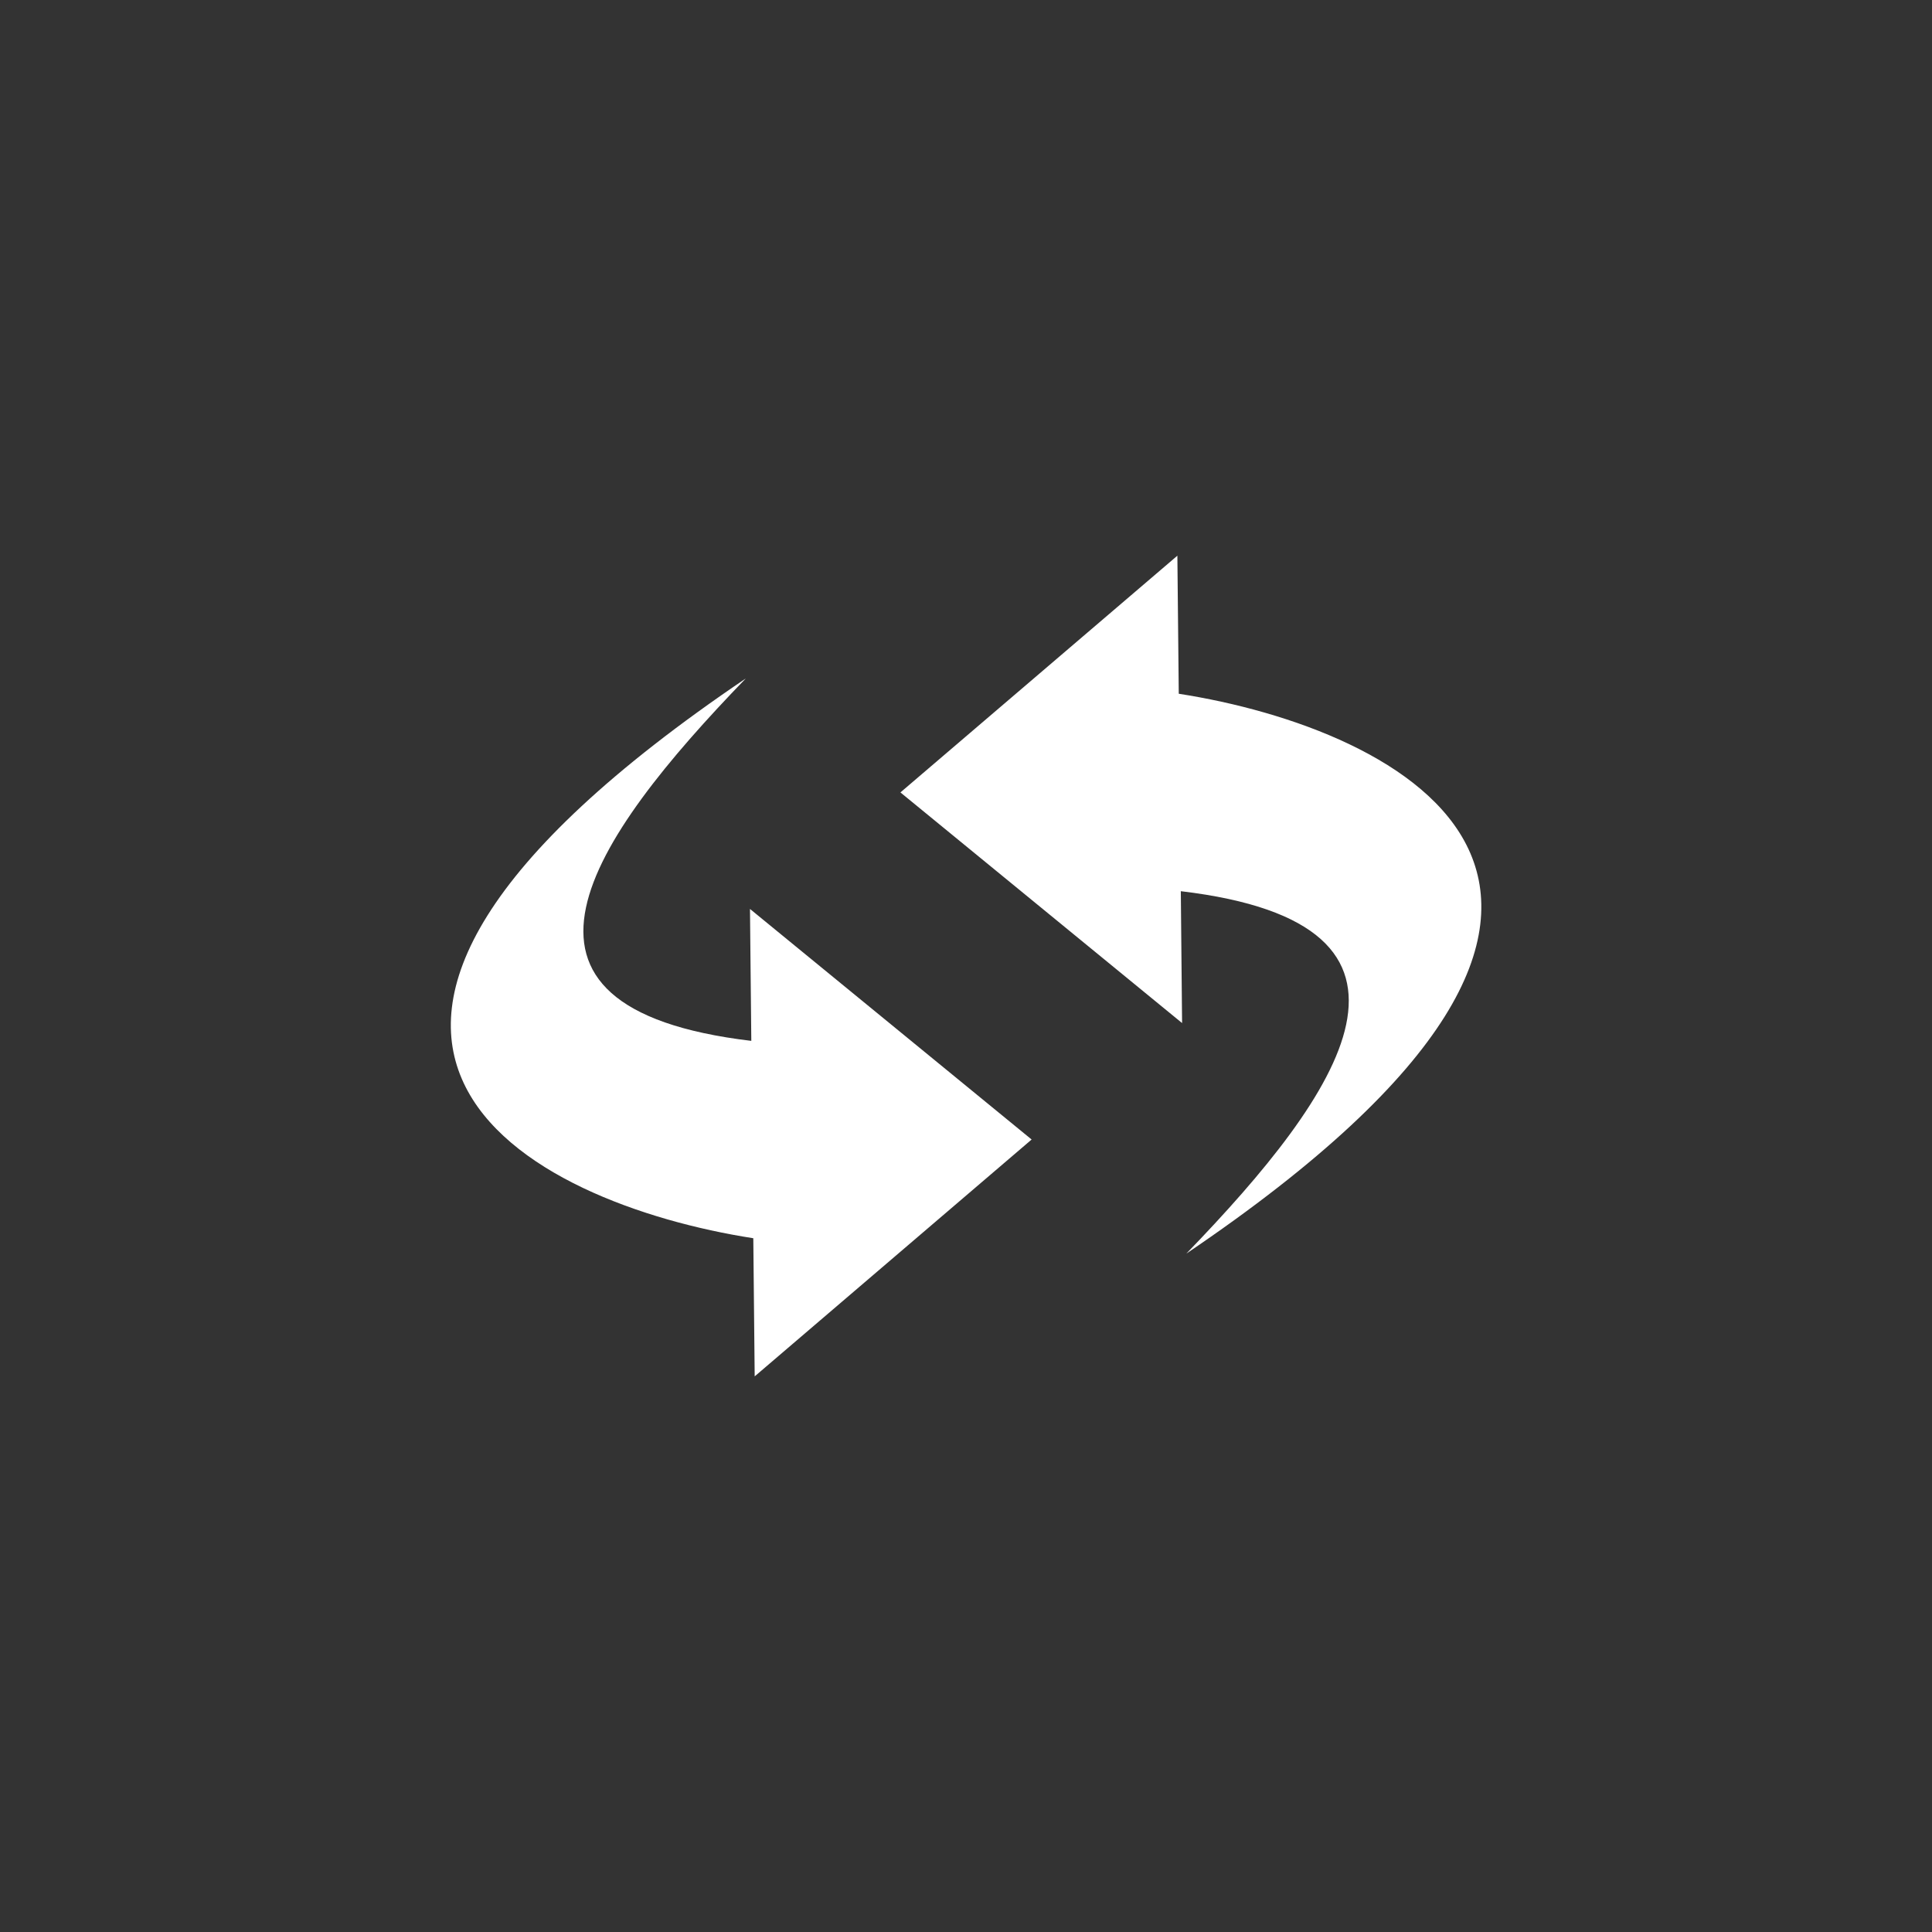 <?xml version="1.0" encoding="utf-8"?>
<!-- Generated by IcoMoon.io -->
<!DOCTYPE svg PUBLIC "-//W3C//DTD SVG 1.1//EN" "http://www.w3.org/Graphics/SVG/1.1/DTD/svg11.dtd">
<svg version="1.1" xmlns="http://www.w3.org/2000/svg" xmlns:xlink="http://www.w3.org/1999/xlink" width="32" height="32" viewBox="0 0 32 32">
<rect x="0" y="0" width="32" height="32" fill="#333333" stroke="none"/>
<path fill="#fff" d="M12.444 17.24c-4.605-0.547-2.667-3.341-0.091-6.003-8.973 6.067-3.533 8.705 0.124 9.272l0.023 2.288 4.587-3.923-4.665-3.819 0.022 2.184zM19.524 11.49l-0.023-2.286-4.587 3.921 4.665 3.82-0.021-2.184c4.606 0.547 2.667 3.341 0.091 6.003 8.974-6.067 3.533-8.704-0.123-9.273z"></path>
</svg>
